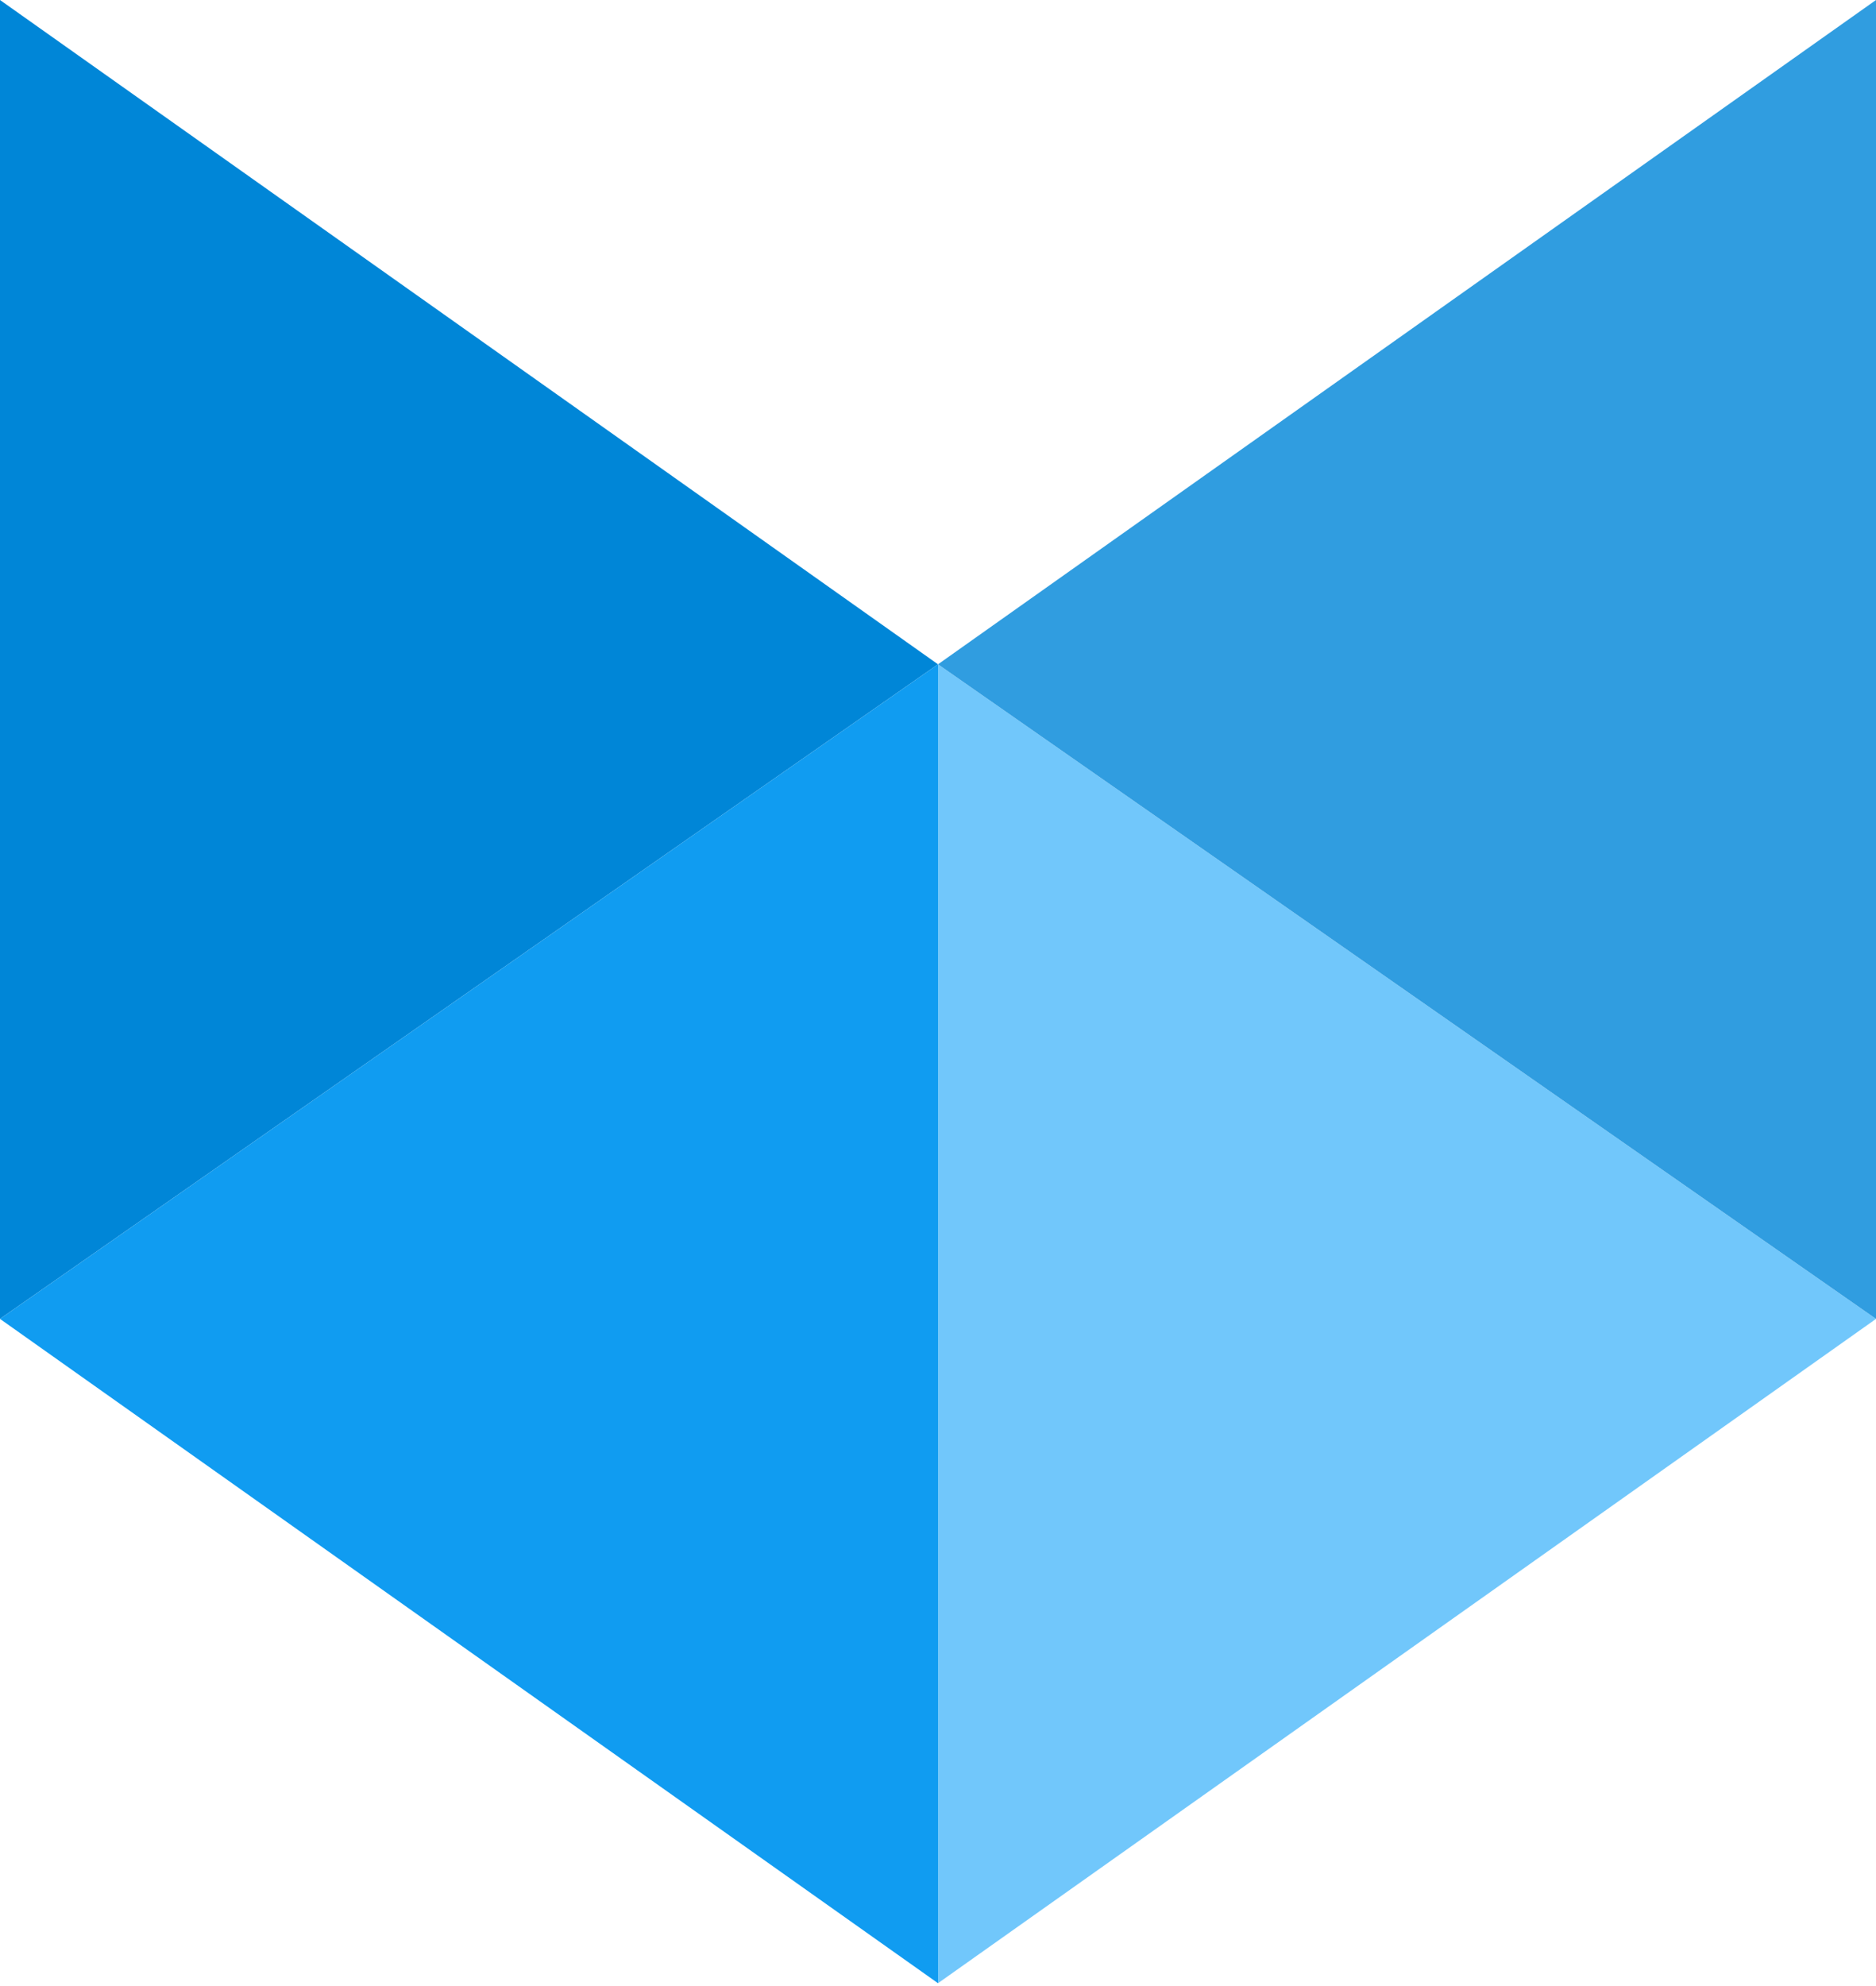 <?xml version="1.0" encoding="UTF-8"?> <svg xmlns="http://www.w3.org/2000/svg" width="205" height="217" viewBox="0 0 205 217" fill="none"><g clip-path="url(#clip0_2_156)"><path d="M102.5 72.577L0 144.09V0L102.5 72.577Z" fill="#0086D7"></path><path d="M205 144.09L102.5 216.667V72.577L205 144.09Z" fill="#71C7FB"></path><path d="M102.5 72.577L205 0V144.09L102.5 72.577Z" fill="#309DE0"></path><path d="M0 144.09L102.5 72.577V216.667L0 144.09Z" fill="#109CF1"></path></g><defs><clipPath id="clip0_2_156"><rect width="205" height="216.667" fill="white"></rect></clipPath></defs></svg> 